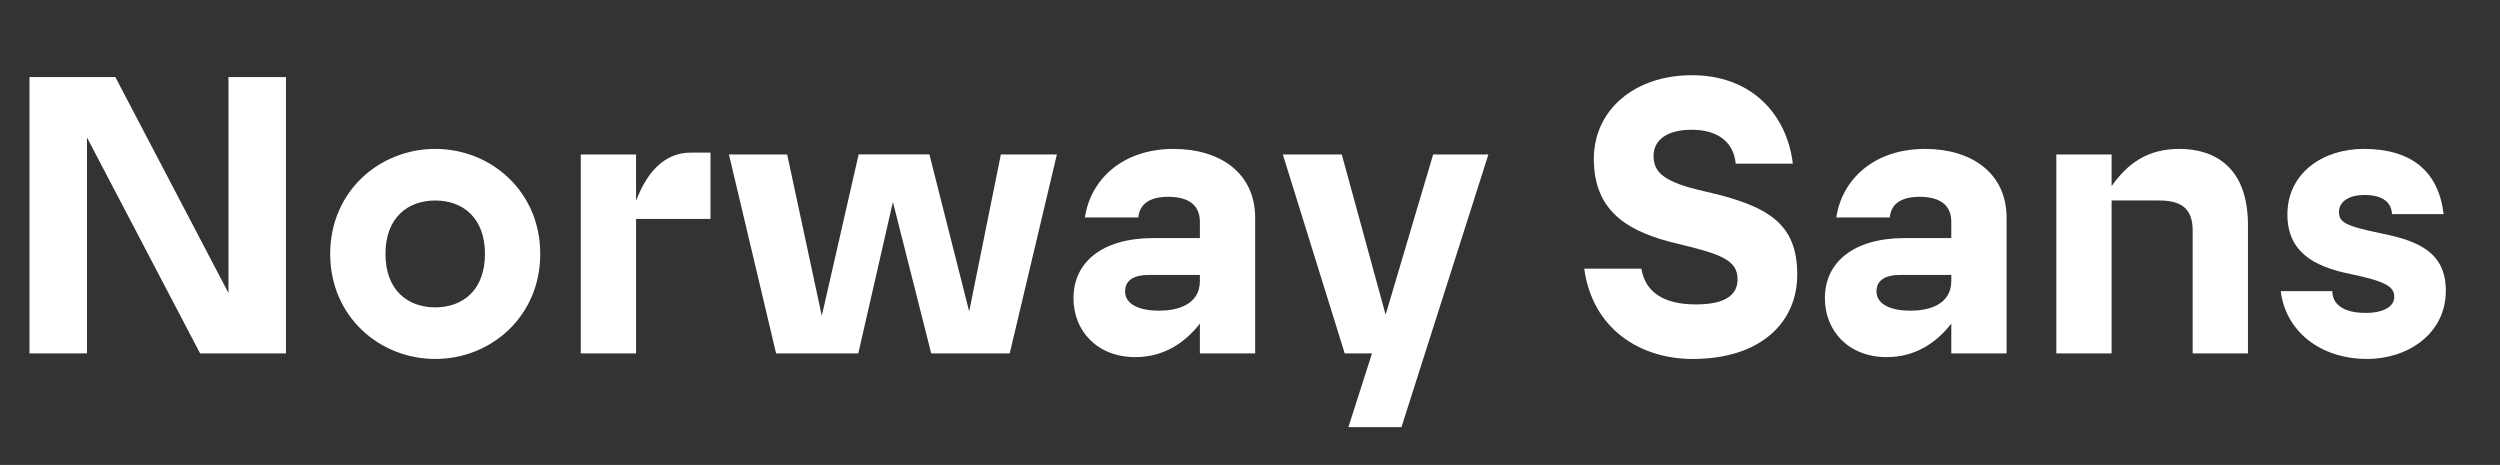 <svg id="Layer_1" data-name="Layer 1" xmlns="http://www.w3.org/2000/svg" width="725.87" height="135" viewBox="0 0 725.87 135"><rect x="0" y="0" width="725.87" height="135" fill="#333333" stroke="none"/><defs><style>.cls-1{fill:#fff;}</style></defs><path class="cls-1" d="M8.56,22.37H33.49l32.847,62.7V22.37H83.028v80.246H58.1l-32.847-62.7v62.7H8.56Z"/><path class="cls-1" d="M95.872,73.728c0-18.189,14.336-30.494,30.493-30.494s30.493,12.305,30.493,30.494-14.337,30.494-30.493,30.494S95.872,91.917,95.872,73.728Zm44.937,0c0-10.592-6.527-15.514-14.444-15.514S111.92,63.136,111.92,73.728s6.527,15.514,14.445,15.514S140.809,84.32,140.809,73.728Z"/><path class="cls-1" d="M184.679,102.616h-16.05V44.84h16.05V58.32c2.889-7.6,7.7-14.015,15.943-14.015h5.67V63.563H184.679Z"/><path class="cls-1" d="M211.644,44.84h16.905L238.606,91.7l10.7-46.863h20.543L281.4,90.419l9.2-45.579h16.262l-13.695,57.776h-22.79L259.256,58.642,249.2,102.616h-23.86Z"/><path class="cls-1" d="M348.386,93.95c-4.387,5.671-10.593,9.736-18.725,9.736-11.127,0-17.974-7.6-17.974-17.119,0-10.379,8.238-17.44,23.217-17.44h13.482V64.419c0-4.815-3.21-7.275-9.2-7.275-5.885,0-8.346,2.46-8.666,5.992H315c1.605-10.914,10.807-19.9,25.786-19.9,13.267,0,23.646,6.848,23.646,20.008v39.374H348.386Zm0-12.412V79.826H333.62c-4.387,0-6.955,1.5-6.955,4.816,0,3.21,3.21,5.563,9.951,5.563C341.431,90.205,348.386,88.707,348.386,81.538Z"/><path class="cls-1" d="M398.354,102.616h-7.917L372.462,44.84h17.119l12.732,46.542,13.8-46.542h16.049l-25.25,79.176H391.507Z"/><path class="cls-1" d="M459.985,78.008h16.584c1.178,6.954,6.634,10.378,15.836,10.378,7.917,0,12.09-2.354,12.09-7.276,0-5.456-4.493-7.275-17.119-10.271-14.123-3.317-24.608-8.987-24.608-24.716,0-14.23,11.876-24.287,28.461-24.287,17.439,0,27.6,11.448,29.316,25.679H503.96c-.534-5.671-4.493-9.844-12.839-9.844-6.955,0-11.02,2.889-11.02,7.6,0,5.028,3.423,7.7,14.765,10.271,18.4,4.173,26.962,9.2,26.962,24.181,0,13.8-10.485,24.5-30.386,24.5C476.142,104.222,462.34,95.448,459.985,78.008Z"/><path class="cls-1" d="M566.555,93.95c-4.387,5.671-10.593,9.736-18.725,9.736-11.127,0-17.975-7.6-17.975-17.119,0-10.379,8.239-17.44,23.218-17.44h13.482V64.419c0-4.815-3.21-7.275-9.2-7.275-5.885,0-8.346,2.46-8.666,5.992H533.172c1.605-10.914,10.807-19.9,25.786-19.9,13.267,0,23.646,6.848,23.646,20.008v39.374H566.555Zm0-12.412V79.826H551.789c-4.387,0-6.955,1.5-6.955,4.816,0,3.21,3.21,5.563,9.951,5.563C559.6,90.205,566.555,88.707,566.555,81.538Z"/><path class="cls-1" d="M636.637,66.987c0-5.457-2.246-8.773-9.629-8.773H613.1v44.4h-16.05V44.84H613.1v9.2c4.6-6.526,10.378-10.807,19.686-10.807,10.486,0,19.9,5.564,19.9,22.041v37.341h-16.05Z"/><path class="cls-1" d="M662.213,84.534h14.978c0,3.745,3.1,6.313,9.63,6.313,5.778,0,8.346-2.14,8.346-4.6,0-2.889-2.033-4.493-12.946-6.74-10.486-2.14-18.082-6.42-18.082-17.227,0-12.09,10.378-19.045,22.147-19.045,13.8,0,21.72,6.42,23.218,18.939h-14.98c-.213-3.21-2.353-5.565-8.13-5.565-4.173,0-7.277,1.82-7.277,4.922,0,3,1.712,4.067,12.626,6.313,10.486,2.14,18.4,5.457,18.4,16.585,0,12.517-11.127,19.794-22.79,19.794C673.447,104.222,663.6,95.982,662.213,84.534Z"/></svg>
